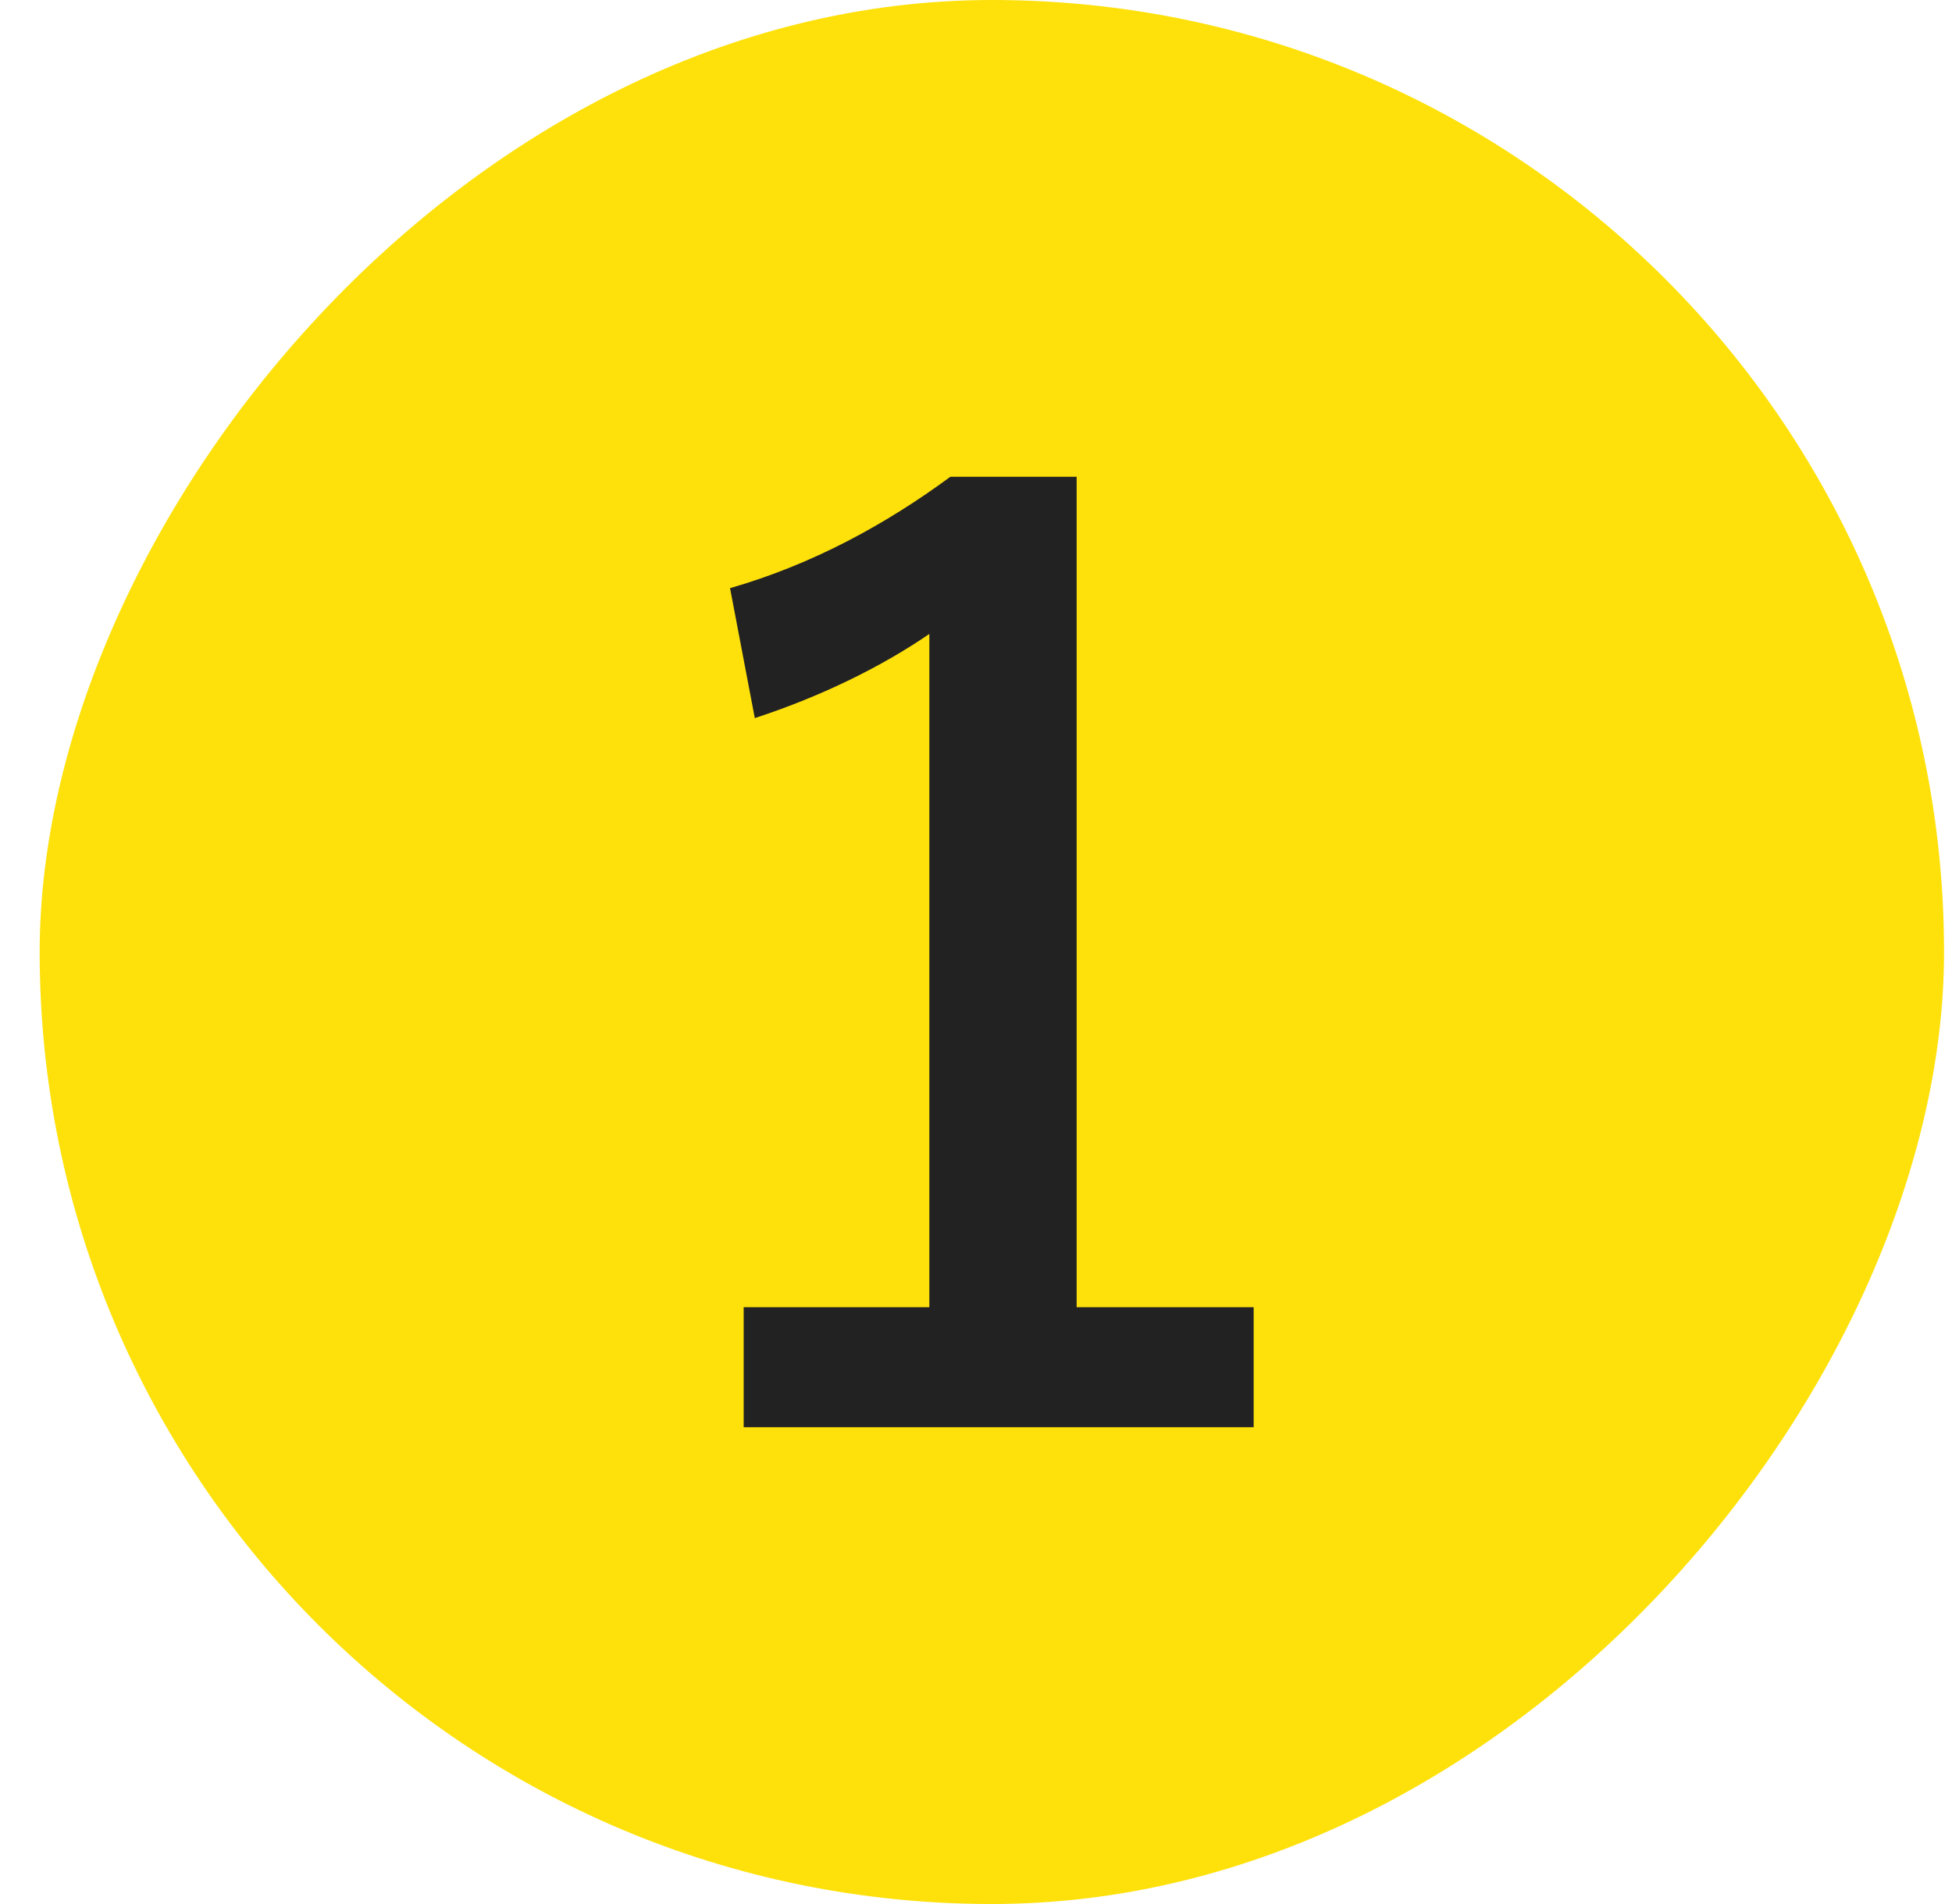 <svg width="41" height="40" viewBox="0 0 41 40" fill="none" xmlns="http://www.w3.org/2000/svg">
<rect width="40" height="40" rx="20" transform="matrix(1 0 0 -1 0.833 40)" fill="#FEE10A"/>
<path d="M22.614 10.016V27.462H26.332V29.984H15.62V27.462H19.52V13.318C18.532 13.994 17.284 14.618 15.854 15.086L15.334 12.356C17.05 11.862 18.584 11.03 19.962 10.016H22.614Z" fill="#222222"/>
</svg>
